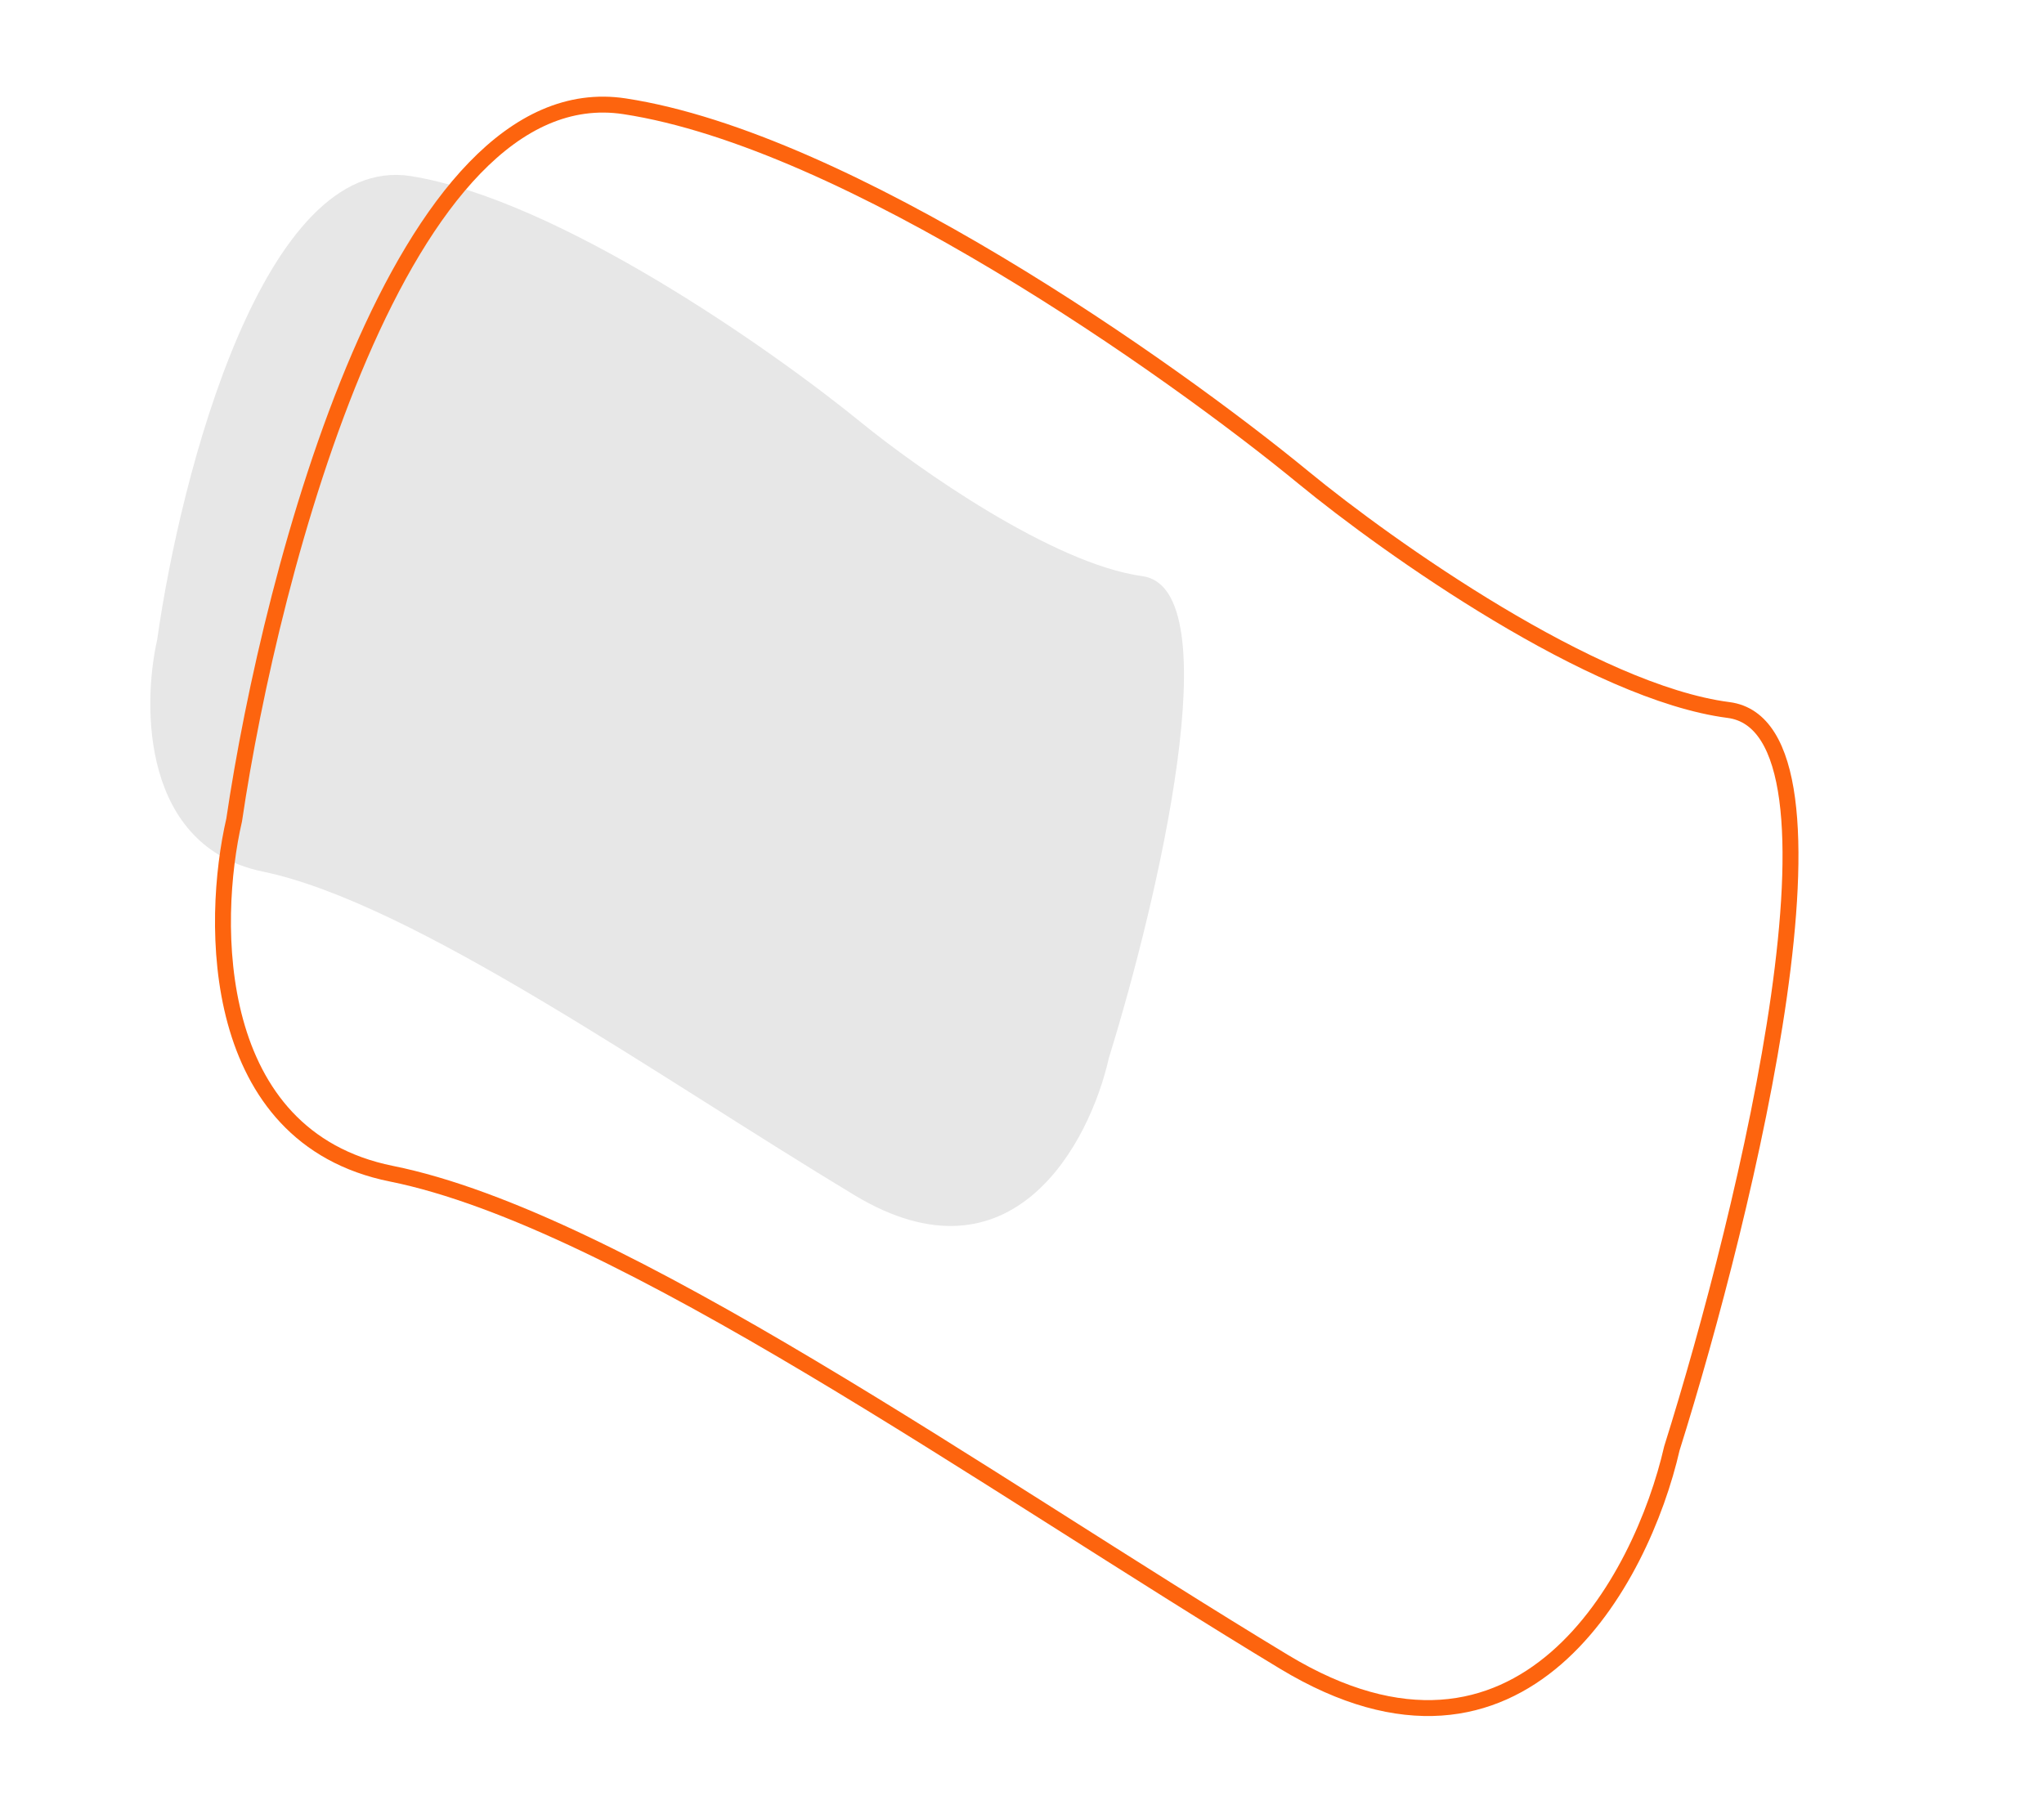 <?xml version="1.0" encoding="UTF-8"?> <svg xmlns="http://www.w3.org/2000/svg" width="642" height="567" viewBox="0 0 642 567" fill="none"> <path d="M129.043 55.321C82.769 47.959 56.641 149.373 49.362 201C44.624 221.995 44.627 265.946 82.539 273.796C129.929 283.609 206.374 338.078 268.338 375.421C317.908 405.295 342.3 359.116 348.299 332.292C363.456 283.439 386.774 184.784 358.788 180.983C330.803 177.181 288.161 147.147 270.339 132.604C242.521 109.911 175.316 62.683 129.043 55.321Z" fill="#E7E7E7"></path> <path d="M196.176 33.387C126.114 22.687 85.232 178.394 73.549 257.584C66.103 289.81 65.557 357.148 122.936 368.702C194.66 383.143 309.876 465.638 403.35 522.076C478.129 567.227 515.686 496.169 525.117 454.995C548.708 379.957 585.296 228.513 542.915 223.039C500.535 217.565 436.263 172.082 409.425 150.025C367.535 115.604 266.239 44.086 196.176 33.387Z" stroke="#FD640E" stroke-width="5"></path> </svg> 
